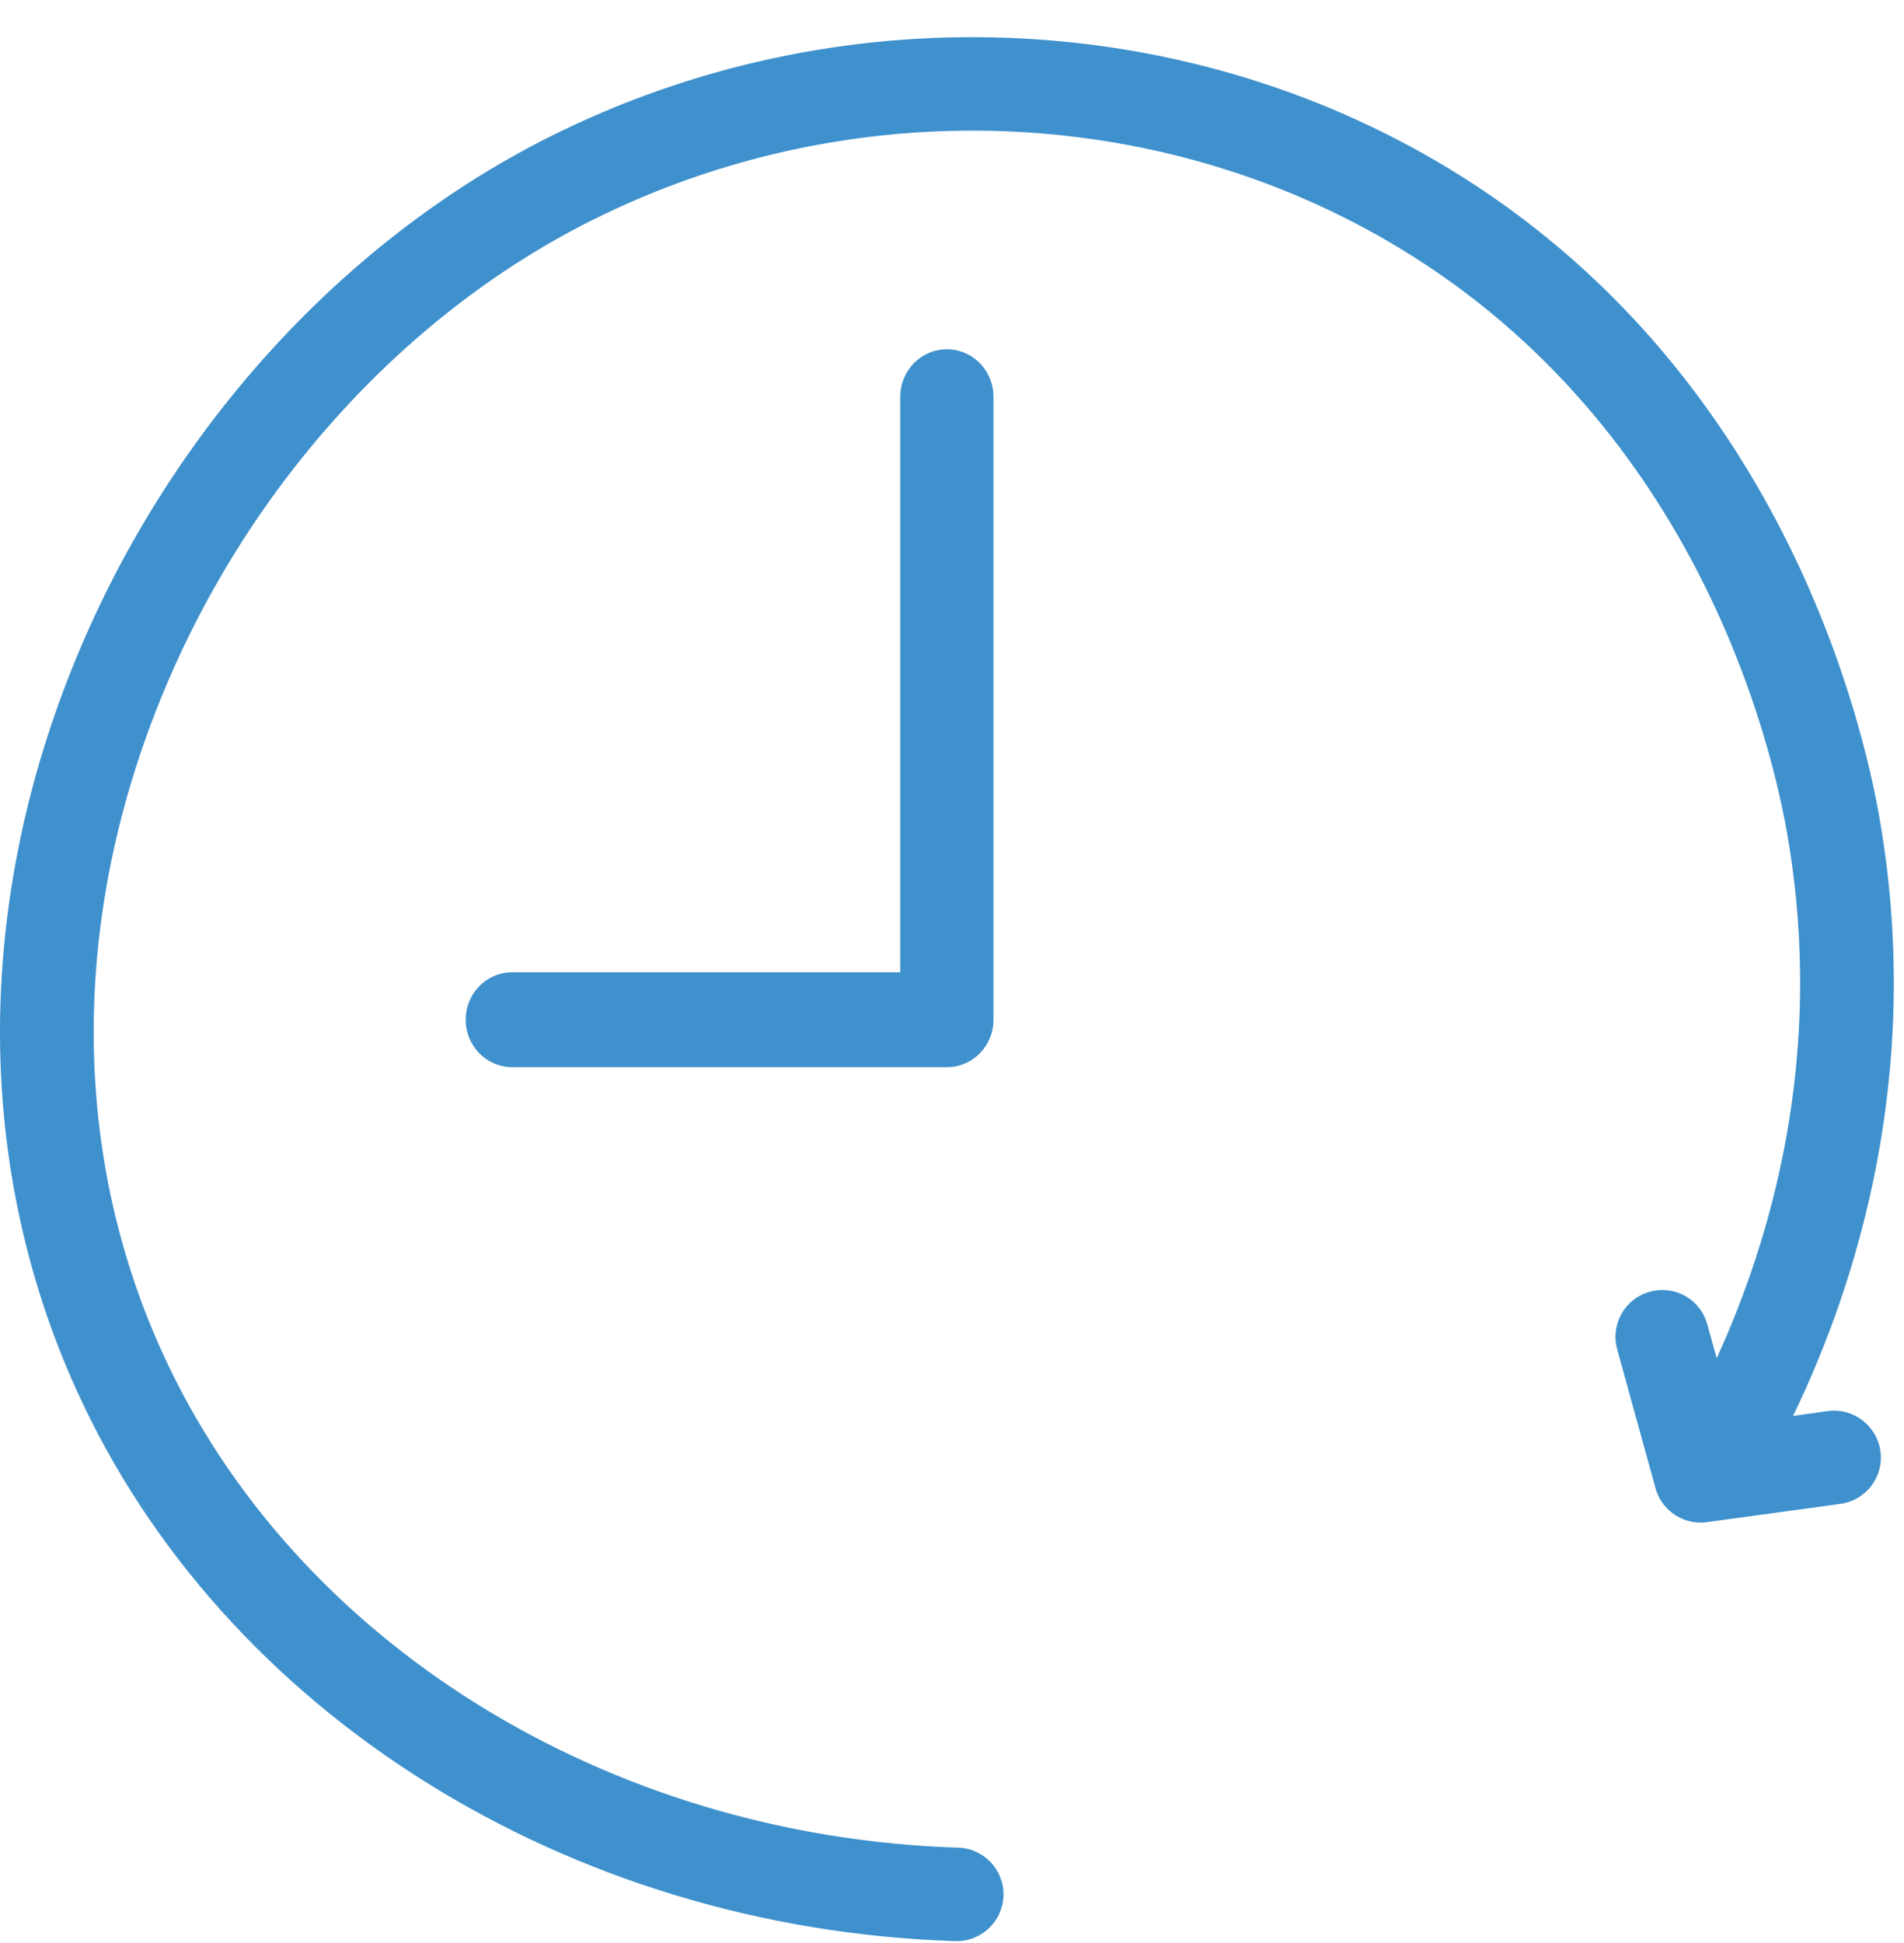 <svg width="50" height="51" viewBox="0 0 50 51" fill="none" xmlns="http://www.w3.org/2000/svg">
<path d="M48.001 37.038L47.087 37.165C48.738 33.75 50.503 28.239 49.377 21.589C48.922 18.899 46.764 9.711 38.049 4.425C30.98 0.139 21.913 -0.177 14.394 3.611C8.894 6.378 4.34 11.447 1.903 17.515C-0.673 23.931 -0.632 30.675 2.017 36.505C5.859 44.956 14.91 50.623 25.083 50.951C25.095 50.951 25.111 50.951 25.124 50.951C25.783 50.951 26.328 50.427 26.352 49.763C26.373 49.084 25.84 48.519 25.165 48.498C15.921 48.203 7.714 43.098 4.258 35.49C1.886 30.274 1.862 24.218 4.184 18.433C6.4 12.909 10.524 8.307 15.499 5.805C22.273 2.395 30.423 2.673 36.775 6.526C44.597 11.271 46.543 19.567 46.952 21.999C47.923 27.731 46.51 32.53 45.081 35.65L44.835 34.761C44.655 34.106 43.979 33.721 43.324 33.906C42.669 34.086 42.288 34.761 42.468 35.416L43.475 39.065C43.623 39.601 44.114 39.965 44.659 39.965C44.716 39.965 44.77 39.965 44.827 39.953L48.333 39.474C49.004 39.38 49.475 38.762 49.381 38.09C49.287 37.419 48.668 36.948 47.997 37.038H48.001Z" fill="#3F91CD"/>
<path d="M23.642 10.413V25.52H13.453C12.776 25.52 12.229 26.077 12.229 26.766C12.229 27.455 12.776 28.011 13.453 28.011H24.866C25.543 28.011 26.089 27.455 26.089 26.766V10.413C26.089 9.724 25.543 9.168 24.866 9.168C24.189 9.168 23.642 9.724 23.642 10.413Z" fill="#3F91CD"/>
</svg>
